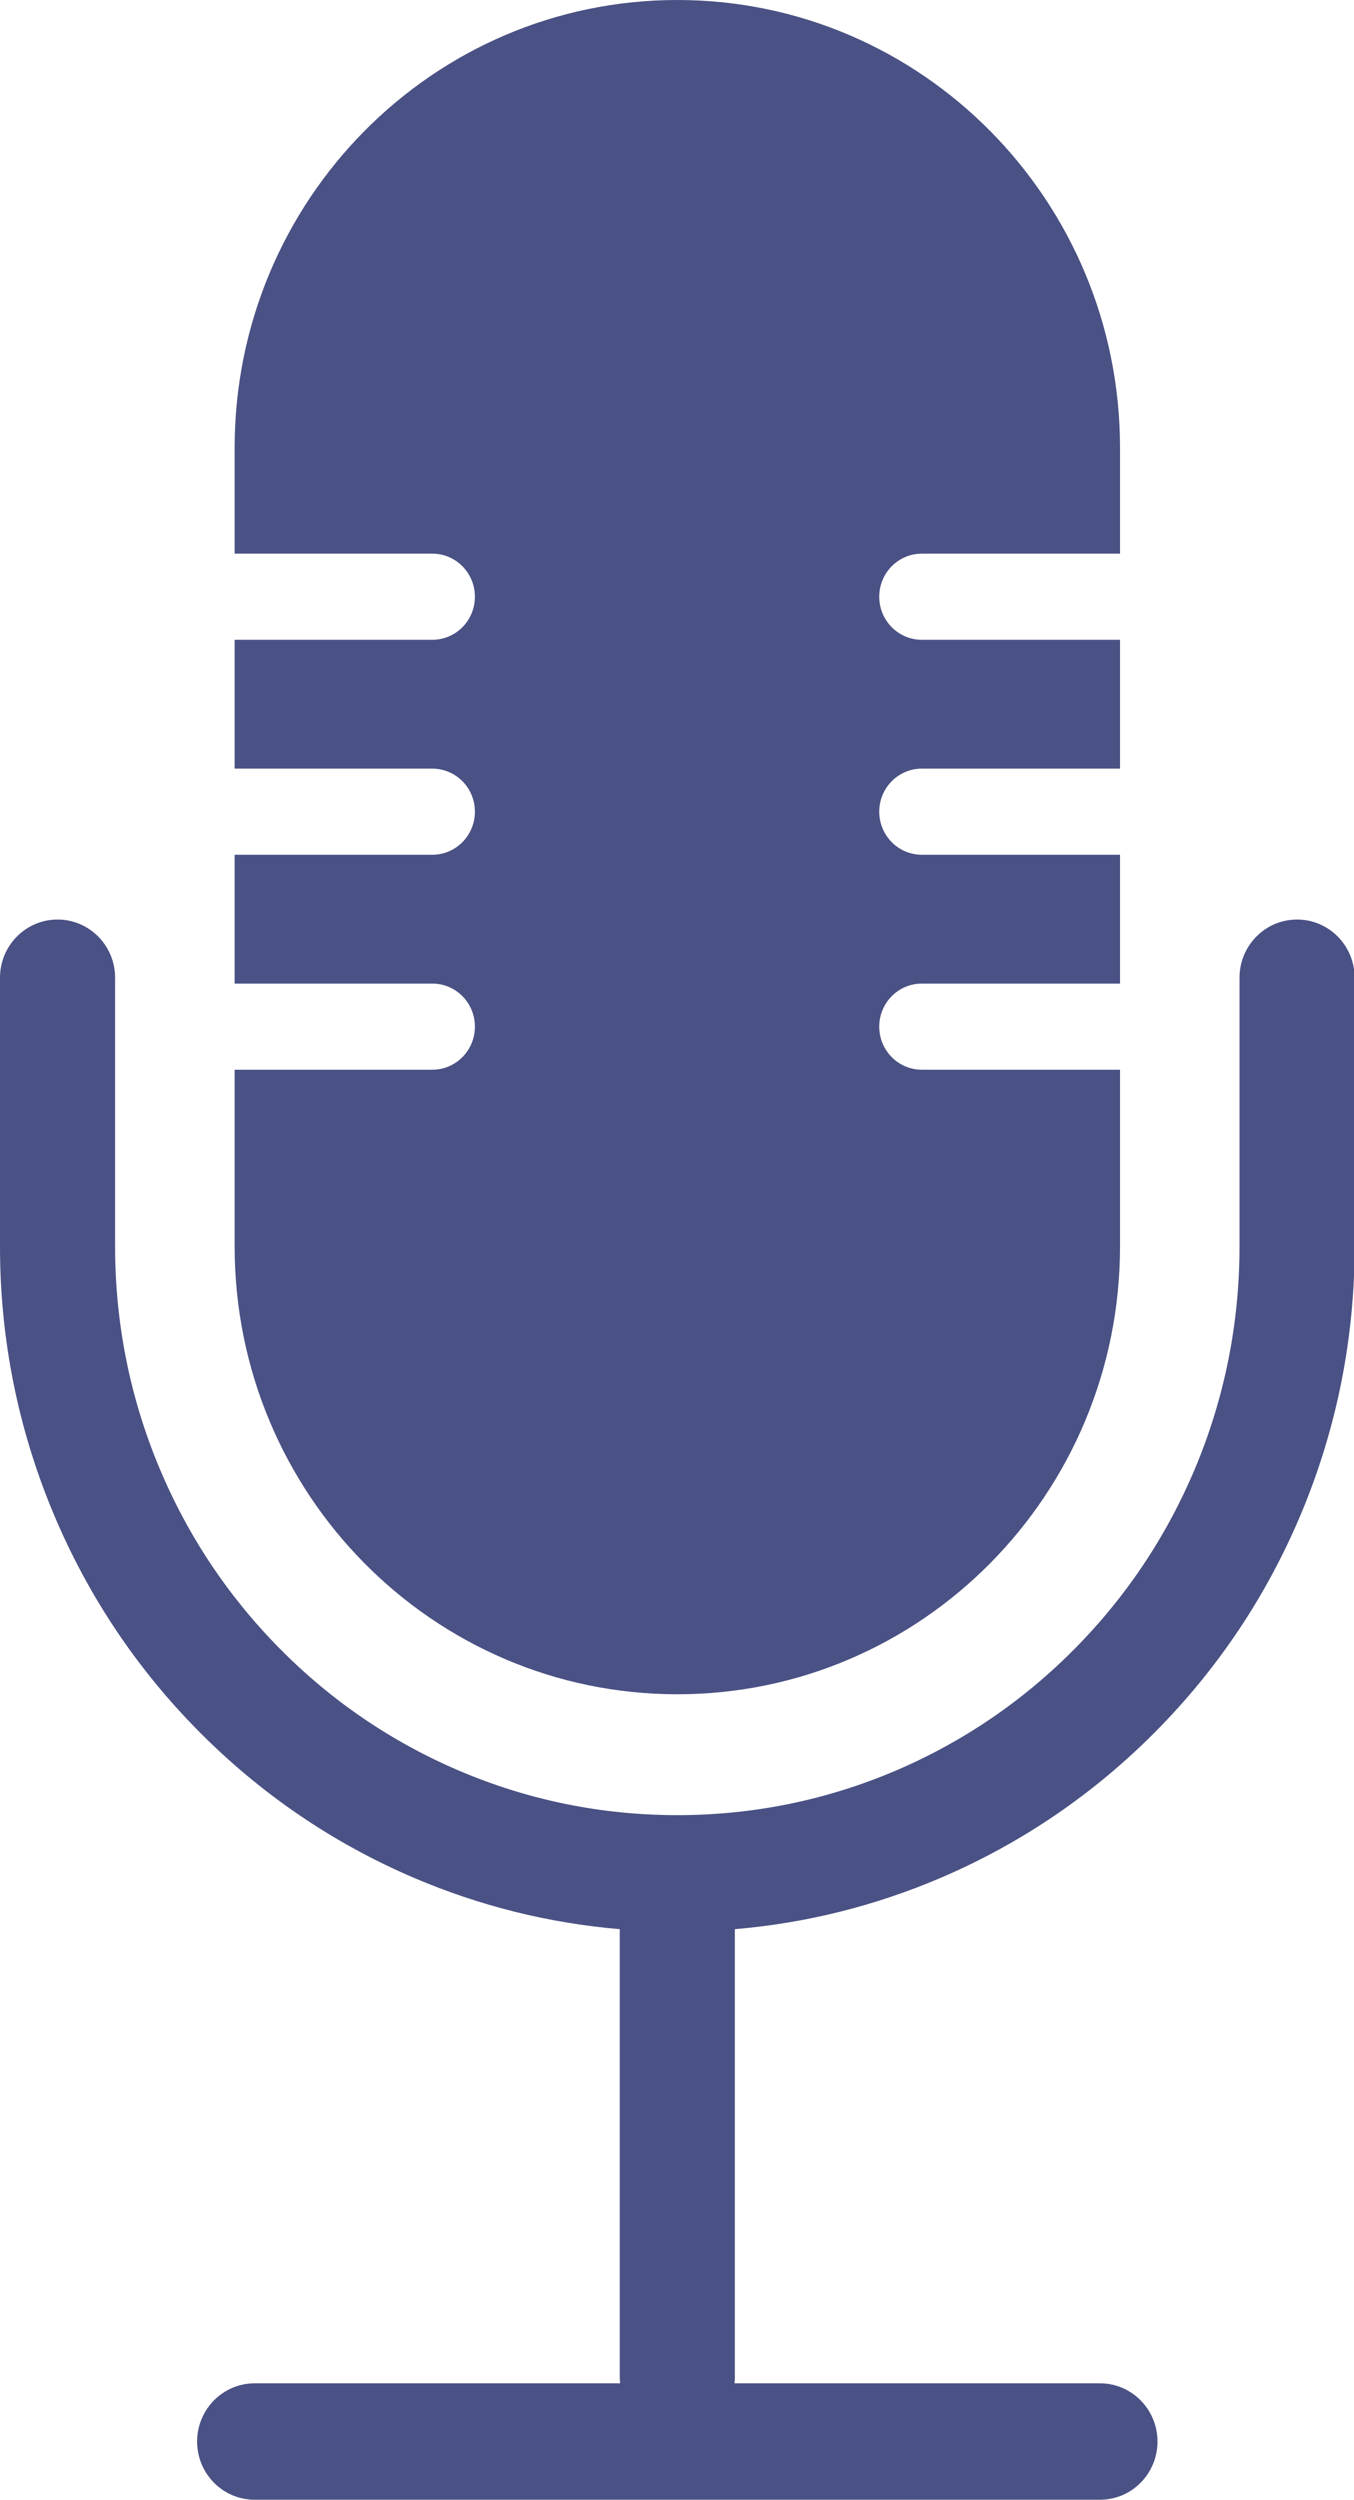 <?xml version="1.0" encoding="UTF-8" standalone="no"?><svg xmlns="http://www.w3.org/2000/svg" xmlns:xlink="http://www.w3.org/1999/xlink" fill="#000000" height="200" preserveAspectRatio="xMidYMid meet" version="1" viewBox="0.0 0.0 108.4 200.0" width="108.4" zoomAndPan="magnify"><defs><clipPath id="a"><path d="M 0 73 L 108.449 73 L 108.449 200 L 0 200 Z M 0 73"/></clipPath></defs><g><g id="change1_1"><path d="M 70.391 47.742 C 70.391 49.645 71.918 51.188 73.797 51.188 L 89.668 51.188 L 89.668 61.496 L 73.797 61.496 C 72.859 61.496 72.008 61.883 71.391 62.504 C 70.773 63.129 70.391 63.988 70.391 64.941 C 70.391 66.844 71.918 68.387 73.797 68.387 L 89.668 68.387 L 89.668 78.695 L 73.797 78.695 C 72.859 78.695 72.008 79.082 71.391 79.703 C 70.773 80.328 70.391 81.188 70.391 82.141 C 70.391 84.043 71.918 85.586 73.797 85.586 L 89.668 85.586 L 89.668 99.727 C 89.668 119.512 73.797 135.555 54.227 135.555 C 34.652 135.555 18.785 119.512 18.785 99.727 L 18.785 85.586 L 34.613 85.586 C 36.496 85.586 38.02 84.043 38.02 82.141 C 38.02 81.188 37.641 80.328 37.023 79.703 C 36.406 79.082 35.555 78.695 34.613 78.695 L 18.785 78.695 L 18.785 68.387 L 34.613 68.387 C 36.496 68.387 38.02 66.844 38.02 64.941 C 38.02 63.988 37.641 63.129 37.023 62.504 C 36.406 61.883 35.555 61.496 34.613 61.496 L 18.785 61.496 L 18.785 51.188 L 34.613 51.188 C 36.496 51.188 38.02 49.645 38.02 47.742 C 38.02 45.84 36.496 44.297 34.613 44.297 L 18.785 44.297 L 18.785 35.828 C 18.785 16.039 34.652 0 54.227 0 C 64.012 0 72.871 4.012 79.285 10.492 C 85.699 16.977 89.668 25.934 89.668 35.828 L 89.668 44.297 L 73.797 44.297 C 71.918 44.297 70.391 45.84 70.391 47.742" fill="#4a5184"/></g><g clip-path="url(#a)" id="change1_2"><path d="M 103.844 73.57 C 101.297 73.57 99.234 75.656 99.234 78.227 L 99.234 99.727 C 99.234 105.863 98.043 111.824 95.695 117.441 C 93.426 122.859 90.184 127.727 86.051 131.902 C 81.922 136.078 77.109 139.355 71.75 141.648 C 66.195 144.023 60.297 145.227 54.223 145.227 C 48.152 145.227 42.254 144.023 36.703 141.648 C 31.34 139.355 26.527 136.078 22.398 131.902 C 18.266 127.727 15.023 122.859 12.758 117.441 C 10.406 111.824 9.215 105.863 9.215 99.727 L 9.215 78.227 C 9.215 75.656 7.152 73.57 4.605 73.57 C 2.062 73.57 0 75.656 0 78.227 L 0 99.727 C 0 107.117 1.438 114.297 4.27 121.07 C 7 127.598 10.906 133.461 15.883 138.488 C 20.855 143.516 26.652 147.465 33.113 150.23 C 38.395 152.488 43.926 153.867 49.617 154.348 L 49.617 190.184 C 49.617 190.352 49.629 190.52 49.645 190.684 L 20.387 190.684 C 17.844 190.684 15.781 192.77 15.781 195.344 C 15.781 197.914 17.844 200 20.387 200 L 88.062 200 C 90.605 200 92.668 197.914 92.668 195.344 C 92.668 192.77 90.605 190.684 88.062 190.684 L 58.805 190.684 C 58.824 190.52 58.832 190.352 58.832 190.184 L 58.832 154.348 C 64.523 153.867 70.059 152.488 75.34 150.23 C 81.797 147.465 87.594 143.516 92.566 138.488 C 97.543 133.461 101.449 127.598 104.18 121.07 C 107.012 114.297 108.449 107.117 108.449 99.727 L 108.449 78.227 C 108.449 75.656 106.387 73.57 103.844 73.57" fill="#4a5184"/></g></g></svg>